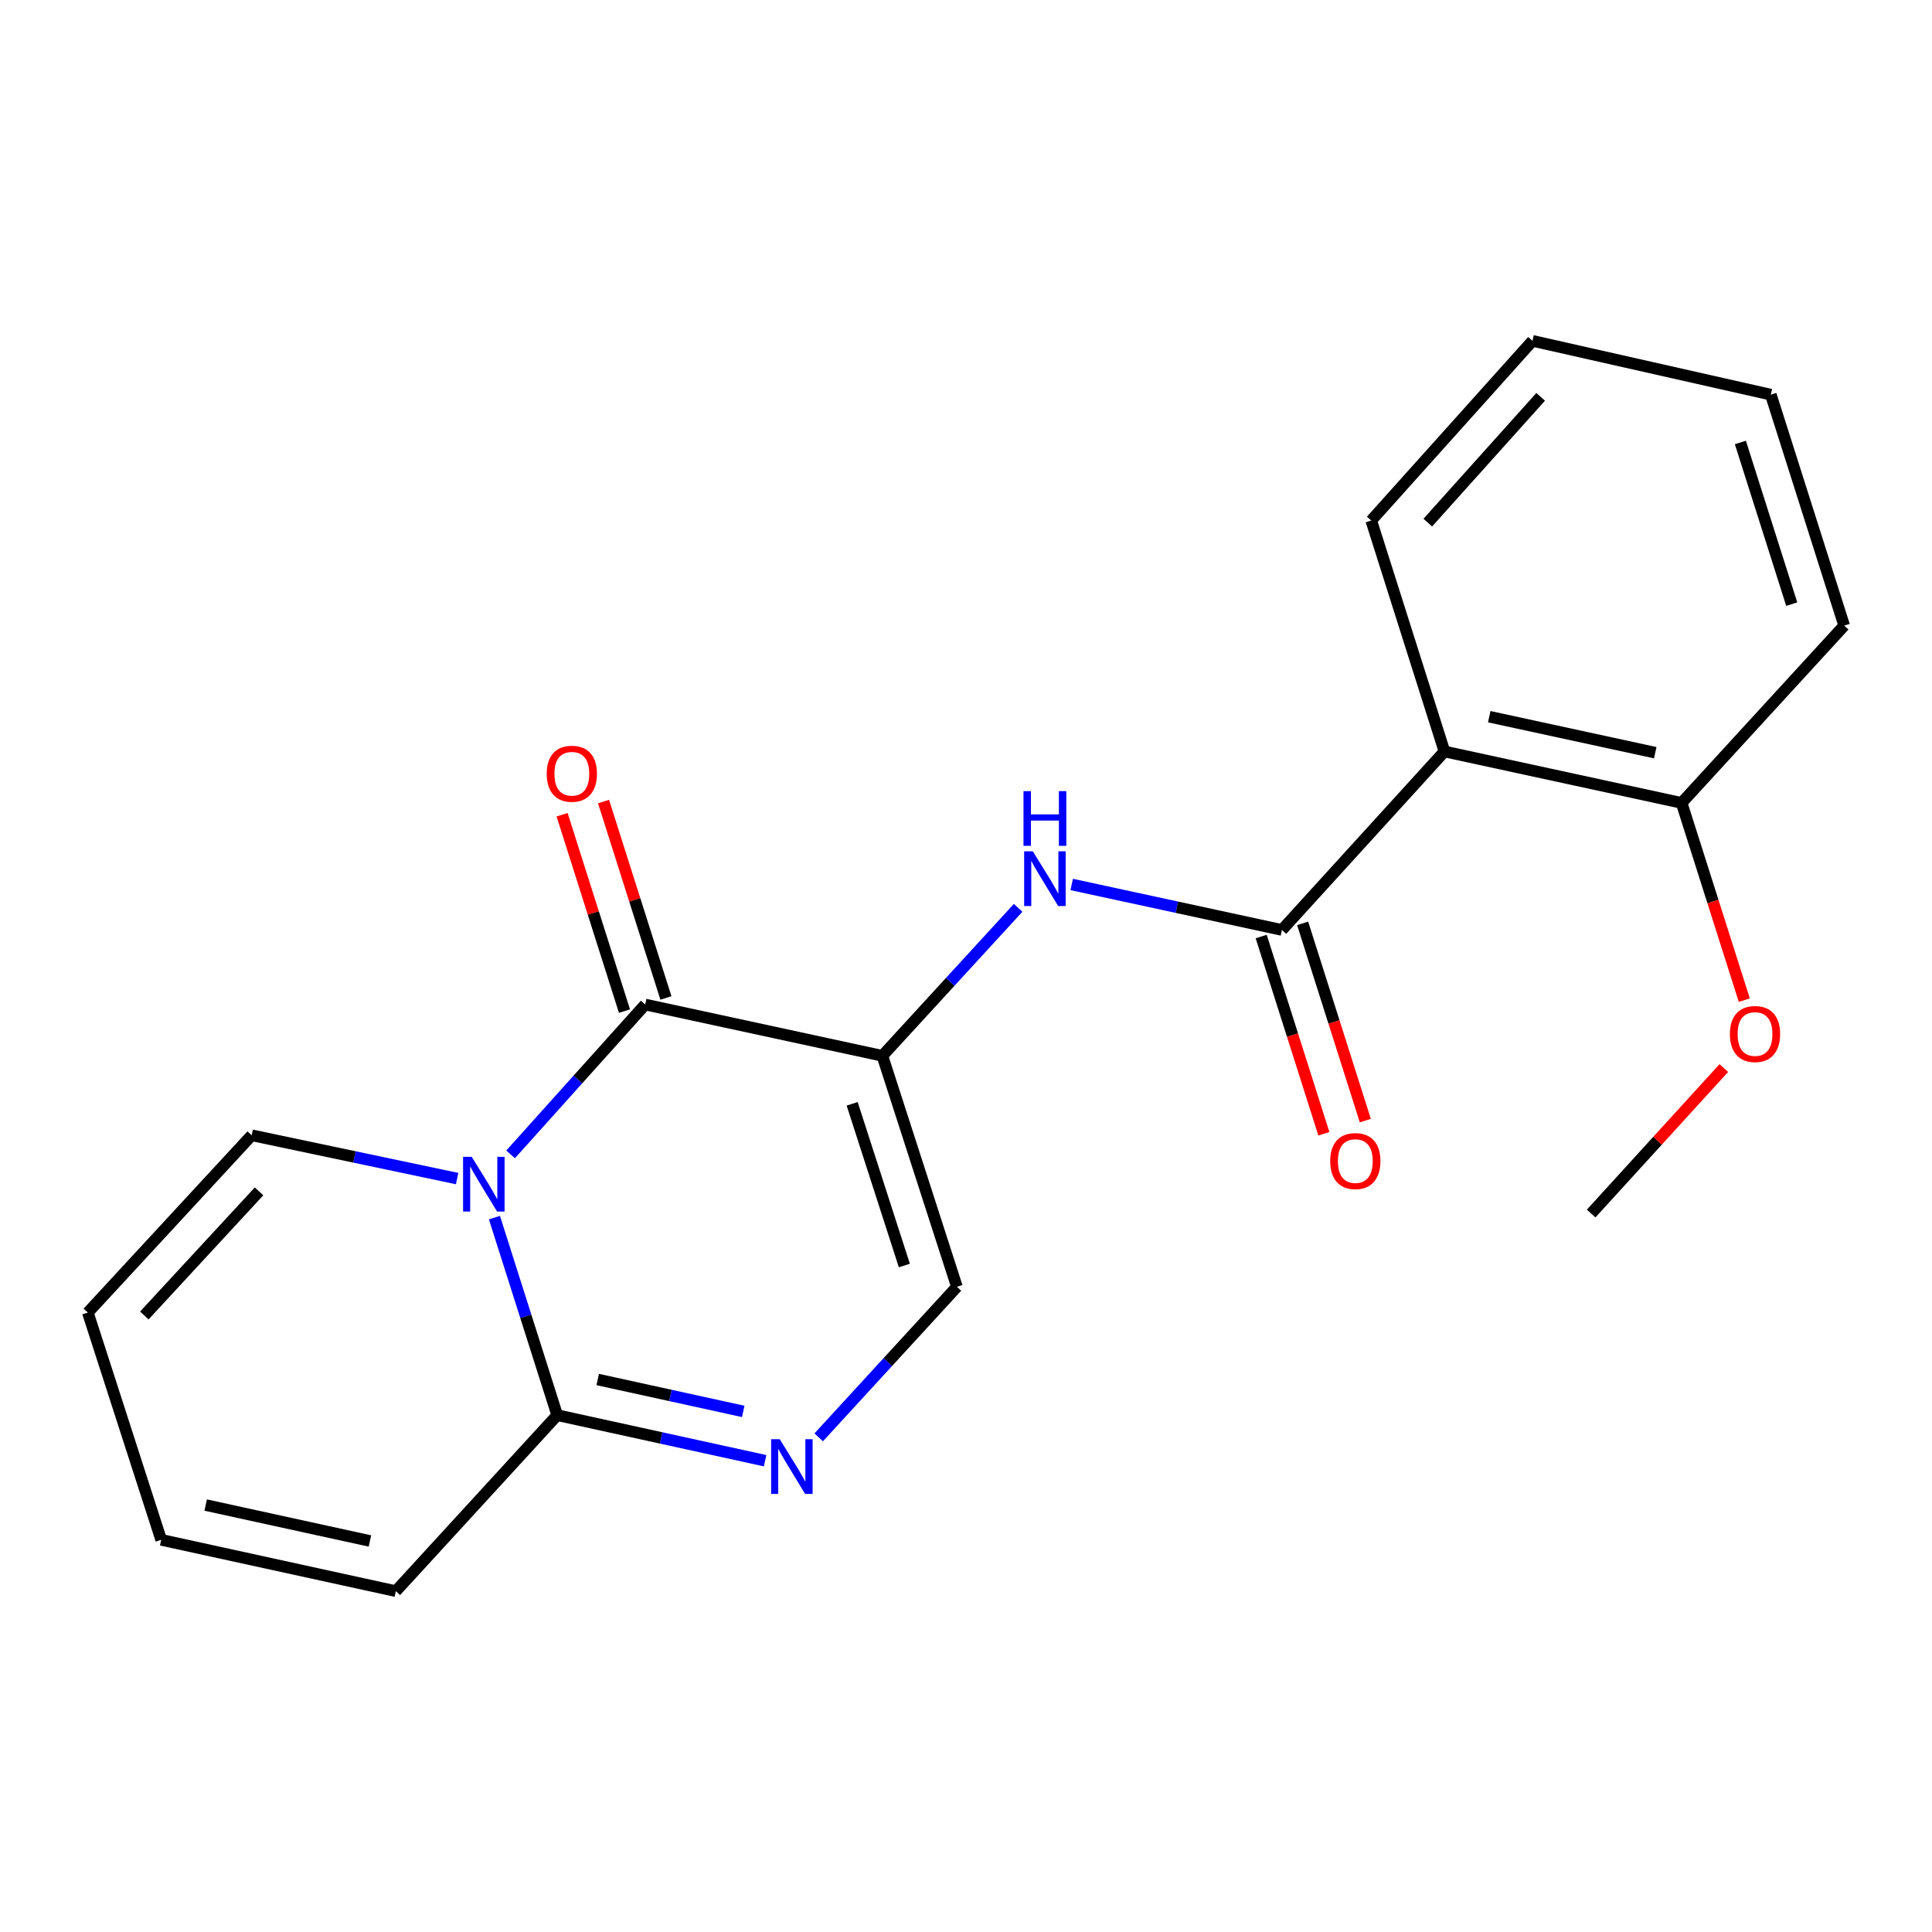 <?xml version='1.0' encoding='iso-8859-1'?>
<svg version='1.1' baseProfile='full'
              xmlns='http://www.w3.org/2000/svg'
                      xmlns:rdkit='http://www.rdkit.org/xml'
                      xmlns:xlink='http://www.w3.org/1999/xlink'
                  xml:space='preserve'
width='1000px' height='1000px' viewBox='0 0 1000 1000'>
<!-- END OF HEADER -->
<rect style='opacity:1.0;fill:#FFFFFF;stroke:none' width='1000' height='1000' x='0' y='0'> </rect>
<path class='bond-1' d='M 264.291,597.503 L 299.123,558.724' style='fill:none;fill-rule:evenodd;stroke:#0000FF;stroke-width:6px;stroke-linecap:butt;stroke-linejoin:miter;stroke-opacity:1' />
<path class='bond-1' d='M 299.123,558.724 L 333.955,519.944' style='fill:none;fill-rule:evenodd;stroke:#000000;stroke-width:6px;stroke-linecap:butt;stroke-linejoin:miter;stroke-opacity:1' />
<path class='bond-3' d='M 255.922,630.235 L 272.168,681.358' style='fill:none;fill-rule:evenodd;stroke:#0000FF;stroke-width:6px;stroke-linecap:butt;stroke-linejoin:miter;stroke-opacity:1' />
<path class='bond-3' d='M 272.168,681.358 L 288.414,732.481' style='fill:none;fill-rule:evenodd;stroke:#000000;stroke-width:6px;stroke-linecap:butt;stroke-linejoin:miter;stroke-opacity:1' />
<path class='bond-8' d='M 236.616,610.029 L 183.444,598.823' style='fill:none;fill-rule:evenodd;stroke:#0000FF;stroke-width:6px;stroke-linecap:butt;stroke-linejoin:miter;stroke-opacity:1' />
<path class='bond-8' d='M 183.444,598.823 L 130.272,587.618' style='fill:none;fill-rule:evenodd;stroke:#000000;stroke-width:6px;stroke-linecap:butt;stroke-linejoin:miter;stroke-opacity:1' />
<path class='bond-0' d='M 456.71,546.491 L 333.955,519.944' style='fill:none;fill-rule:evenodd;stroke:#000000;stroke-width:6px;stroke-linecap:butt;stroke-linejoin:miter;stroke-opacity:1' />
<path class='bond-5' d='M 456.71,546.491 L 491.849,508.192' style='fill:none;fill-rule:evenodd;stroke:#000000;stroke-width:6px;stroke-linecap:butt;stroke-linejoin:miter;stroke-opacity:1' />
<path class='bond-5' d='M 491.849,508.192 L 526.988,469.893' style='fill:none;fill-rule:evenodd;stroke:#0000FF;stroke-width:6px;stroke-linecap:butt;stroke-linejoin:miter;stroke-opacity:1' />
<path class='bond-22' d='M 456.71,546.491 L 495.298,666.045' style='fill:none;fill-rule:evenodd;stroke:#000000;stroke-width:6px;stroke-linecap:butt;stroke-linejoin:miter;stroke-opacity:1' />
<path class='bond-22' d='M 441.079,571.338 L 468.09,655.026' style='fill:none;fill-rule:evenodd;stroke:#000000;stroke-width:6px;stroke-linecap:butt;stroke-linejoin:miter;stroke-opacity:1' />
<path class='bond-9' d='M 344.681,516.537 L 328.535,465.714' style='fill:none;fill-rule:evenodd;stroke:#000000;stroke-width:6px;stroke-linecap:butt;stroke-linejoin:miter;stroke-opacity:1' />
<path class='bond-9' d='M 328.535,465.714 L 312.39,414.891' style='fill:none;fill-rule:evenodd;stroke:#FF0000;stroke-width:6px;stroke-linecap:butt;stroke-linejoin:miter;stroke-opacity:1' />
<path class='bond-9' d='M 323.229,523.352 L 307.084,472.529' style='fill:none;fill-rule:evenodd;stroke:#000000;stroke-width:6px;stroke-linecap:butt;stroke-linejoin:miter;stroke-opacity:1' />
<path class='bond-9' d='M 307.084,472.529 L 290.938,421.706' style='fill:none;fill-rule:evenodd;stroke:#FF0000;stroke-width:6px;stroke-linecap:butt;stroke-linejoin:miter;stroke-opacity:1' />
<path class='bond-2' d='M 663.519,481.344 L 609.118,469.572' style='fill:none;fill-rule:evenodd;stroke:#000000;stroke-width:6px;stroke-linecap:butt;stroke-linejoin:miter;stroke-opacity:1' />
<path class='bond-2' d='M 609.118,469.572 L 554.717,457.8' style='fill:none;fill-rule:evenodd;stroke:#0000FF;stroke-width:6px;stroke-linecap:butt;stroke-linejoin:miter;stroke-opacity:1' />
<path class='bond-6' d='M 663.519,481.344 L 747.649,388.961' style='fill:none;fill-rule:evenodd;stroke:#000000;stroke-width:6px;stroke-linecap:butt;stroke-linejoin:miter;stroke-opacity:1' />
<path class='bond-11' d='M 652.794,484.752 L 669.014,535.795' style='fill:none;fill-rule:evenodd;stroke:#000000;stroke-width:6px;stroke-linecap:butt;stroke-linejoin:miter;stroke-opacity:1' />
<path class='bond-11' d='M 669.014,535.795 L 685.235,586.838' style='fill:none;fill-rule:evenodd;stroke:#FF0000;stroke-width:6px;stroke-linecap:butt;stroke-linejoin:miter;stroke-opacity:1' />
<path class='bond-11' d='M 674.245,477.935 L 690.465,528.978' style='fill:none;fill-rule:evenodd;stroke:#000000;stroke-width:6px;stroke-linecap:butt;stroke-linejoin:miter;stroke-opacity:1' />
<path class='bond-11' d='M 690.465,528.978 L 706.686,580.021' style='fill:none;fill-rule:evenodd;stroke:#FF0000;stroke-width:6px;stroke-linecap:butt;stroke-linejoin:miter;stroke-opacity:1' />
<path class='bond-4' d='M 288.414,732.481 L 342.217,744.274' style='fill:none;fill-rule:evenodd;stroke:#000000;stroke-width:6px;stroke-linecap:butt;stroke-linejoin:miter;stroke-opacity:1' />
<path class='bond-4' d='M 342.217,744.274 L 396.02,756.067' style='fill:none;fill-rule:evenodd;stroke:#0000FF;stroke-width:6px;stroke-linecap:butt;stroke-linejoin:miter;stroke-opacity:1' />
<path class='bond-4' d='M 309.374,714.033 L 347.036,722.288' style='fill:none;fill-rule:evenodd;stroke:#000000;stroke-width:6px;stroke-linecap:butt;stroke-linejoin:miter;stroke-opacity:1' />
<path class='bond-4' d='M 347.036,722.288 L 384.698,730.543' style='fill:none;fill-rule:evenodd;stroke:#0000FF;stroke-width:6px;stroke-linecap:butt;stroke-linejoin:miter;stroke-opacity:1' />
<path class='bond-10' d='M 288.414,732.481 L 204.885,823.575' style='fill:none;fill-rule:evenodd;stroke:#000000;stroke-width:6px;stroke-linecap:butt;stroke-linejoin:miter;stroke-opacity:1' />
<path class='bond-7' d='M 423.767,743.964 L 459.533,705.004' style='fill:none;fill-rule:evenodd;stroke:#0000FF;stroke-width:6px;stroke-linecap:butt;stroke-linejoin:miter;stroke-opacity:1' />
<path class='bond-7' d='M 459.533,705.004 L 495.298,666.045' style='fill:none;fill-rule:evenodd;stroke:#000000;stroke-width:6px;stroke-linecap:butt;stroke-linejoin:miter;stroke-opacity:1' />
<path class='bond-12' d='M 747.649,388.961 L 870.391,415.583' style='fill:none;fill-rule:evenodd;stroke:#000000;stroke-width:6px;stroke-linecap:butt;stroke-linejoin:miter;stroke-opacity:1' />
<path class='bond-12' d='M 770.831,370.958 L 856.751,389.594' style='fill:none;fill-rule:evenodd;stroke:#000000;stroke-width:6px;stroke-linecap:butt;stroke-linejoin:miter;stroke-opacity:1' />
<path class='bond-15' d='M 747.649,388.961 L 709.748,269.42' style='fill:none;fill-rule:evenodd;stroke:#000000;stroke-width:6px;stroke-linecap:butt;stroke-linejoin:miter;stroke-opacity:1' />
<path class='bond-13' d='M 130.272,587.618 L 45.455,679.375' style='fill:none;fill-rule:evenodd;stroke:#000000;stroke-width:6px;stroke-linecap:butt;stroke-linejoin:miter;stroke-opacity:1' />
<path class='bond-13' d='M 134.077,616.66 L 74.705,680.889' style='fill:none;fill-rule:evenodd;stroke:#000000;stroke-width:6px;stroke-linecap:butt;stroke-linejoin:miter;stroke-opacity:1' />
<path class='bond-21' d='M 204.885,823.575 L 83.43,797.016' style='fill:none;fill-rule:evenodd;stroke:#000000;stroke-width:6px;stroke-linecap:butt;stroke-linejoin:miter;stroke-opacity:1' />
<path class='bond-21' d='M 191.475,797.603 L 106.457,779.011' style='fill:none;fill-rule:evenodd;stroke:#000000;stroke-width:6px;stroke-linecap:butt;stroke-linejoin:miter;stroke-opacity:1' />
<path class='bond-16' d='M 870.391,415.583 L 886.617,466.626' style='fill:none;fill-rule:evenodd;stroke:#000000;stroke-width:6px;stroke-linecap:butt;stroke-linejoin:miter;stroke-opacity:1' />
<path class='bond-16' d='M 886.617,466.626 L 902.843,517.669' style='fill:none;fill-rule:evenodd;stroke:#FF0000;stroke-width:6px;stroke-linecap:butt;stroke-linejoin:miter;stroke-opacity:1' />
<path class='bond-17' d='M 870.391,415.583 L 954.545,323.814' style='fill:none;fill-rule:evenodd;stroke:#000000;stroke-width:6px;stroke-linecap:butt;stroke-linejoin:miter;stroke-opacity:1' />
<path class='bond-14' d='M 45.455,679.375 L 83.43,797.016' style='fill:none;fill-rule:evenodd;stroke:#000000;stroke-width:6px;stroke-linecap:butt;stroke-linejoin:miter;stroke-opacity:1' />
<path class='bond-19' d='M 709.748,269.42 L 793.214,176.425' style='fill:none;fill-rule:evenodd;stroke:#000000;stroke-width:6px;stroke-linecap:butt;stroke-linejoin:miter;stroke-opacity:1' />
<path class='bond-19' d='M 739.018,270.505 L 797.445,205.408' style='fill:none;fill-rule:evenodd;stroke:#000000;stroke-width:6px;stroke-linecap:butt;stroke-linejoin:miter;stroke-opacity:1' />
<path class='bond-18' d='M 892.245,552.828 L 857.91,590.474' style='fill:none;fill-rule:evenodd;stroke:#FF0000;stroke-width:6px;stroke-linecap:butt;stroke-linejoin:miter;stroke-opacity:1' />
<path class='bond-18' d='M 857.91,590.474 L 823.575,628.12' style='fill:none;fill-rule:evenodd;stroke:#000000;stroke-width:6px;stroke-linecap:butt;stroke-linejoin:miter;stroke-opacity:1' />
<path class='bond-23' d='M 954.545,323.814 L 916.57,204.272' style='fill:none;fill-rule:evenodd;stroke:#000000;stroke-width:6px;stroke-linecap:butt;stroke-linejoin:miter;stroke-opacity:1' />
<path class='bond-23' d='M 927.398,312.697 L 900.815,229.018' style='fill:none;fill-rule:evenodd;stroke:#000000;stroke-width:6px;stroke-linecap:butt;stroke-linejoin:miter;stroke-opacity:1' />
<path class='bond-20' d='M 793.214,176.425 L 916.57,204.272' style='fill:none;fill-rule:evenodd;stroke:#000000;stroke-width:6px;stroke-linecap:butt;stroke-linejoin:miter;stroke-opacity:1' />
<path  class='atom-0' d='M 244.166 598.779
L 253.446 613.779
Q 254.366 615.259, 255.846 617.939
Q 257.326 620.619, 257.406 620.779
L 257.406 598.779
L 261.166 598.779
L 261.166 627.099
L 257.286 627.099
L 247.326 610.699
Q 246.166 608.779, 244.926 606.579
Q 243.726 604.379, 243.366 603.699
L 243.366 627.099
L 239.686 627.099
L 239.686 598.779
L 244.166 598.779
' fill='#0000FF'/>
<path  class='atom-5' d='M 403.609 744.943
L 412.889 759.943
Q 413.809 761.423, 415.289 764.103
Q 416.769 766.783, 416.849 766.943
L 416.849 744.943
L 420.609 744.943
L 420.609 773.263
L 416.729 773.263
L 406.769 756.863
Q 405.609 754.943, 404.369 752.743
Q 403.169 750.543, 402.809 749.863
L 402.809 773.263
L 399.129 773.263
L 399.129 744.943
L 403.609 744.943
' fill='#0000FF'/>
<path  class='atom-6' d='M 534.579 440.637
L 543.859 455.637
Q 544.779 457.117, 546.259 459.797
Q 547.739 462.477, 547.819 462.637
L 547.819 440.637
L 551.579 440.637
L 551.579 468.957
L 547.699 468.957
L 537.739 452.557
Q 536.579 450.637, 535.339 448.437
Q 534.139 446.237, 533.779 445.557
L 533.779 468.957
L 530.099 468.957
L 530.099 440.637
L 534.579 440.637
' fill='#0000FF'/>
<path  class='atom-6' d='M 529.759 409.485
L 533.599 409.485
L 533.599 421.525
L 548.079 421.525
L 548.079 409.485
L 551.919 409.485
L 551.919 437.805
L 548.079 437.805
L 548.079 424.725
L 533.599 424.725
L 533.599 437.805
L 529.759 437.805
L 529.759 409.485
' fill='#0000FF'/>
<path  class='atom-10' d='M 282.979 400.483
Q 282.979 393.683, 286.339 389.883
Q 289.699 386.083, 295.979 386.083
Q 302.259 386.083, 305.619 389.883
Q 308.979 393.683, 308.979 400.483
Q 308.979 407.363, 305.579 411.283
Q 302.179 415.163, 295.979 415.163
Q 289.739 415.163, 286.339 411.283
Q 282.979 407.403, 282.979 400.483
M 295.979 411.963
Q 300.299 411.963, 302.619 409.083
Q 304.979 406.163, 304.979 400.483
Q 304.979 394.923, 302.619 392.123
Q 300.299 389.283, 295.979 389.283
Q 291.659 389.283, 289.299 392.083
Q 286.979 394.883, 286.979 400.483
Q 286.979 406.203, 289.299 409.083
Q 291.659 411.963, 295.979 411.963
' fill='#FF0000'/>
<path  class='atom-12' d='M 688.508 600.965
Q 688.508 594.165, 691.868 590.365
Q 695.228 586.565, 701.508 586.565
Q 707.788 586.565, 711.148 590.365
Q 714.508 594.165, 714.508 600.965
Q 714.508 607.845, 711.108 611.765
Q 707.708 615.645, 701.508 615.645
Q 695.268 615.645, 691.868 611.765
Q 688.508 607.885, 688.508 600.965
M 701.508 612.445
Q 705.828 612.445, 708.148 609.565
Q 710.508 606.645, 710.508 600.965
Q 710.508 595.405, 708.148 592.605
Q 705.828 589.765, 701.508 589.765
Q 697.188 589.765, 694.828 592.565
Q 692.508 595.365, 692.508 600.965
Q 692.508 606.685, 694.828 609.565
Q 697.188 612.445, 701.508 612.445
' fill='#FF0000'/>
<path  class='atom-17' d='M 895.392 535.205
Q 895.392 528.405, 898.752 524.605
Q 902.112 520.805, 908.392 520.805
Q 914.672 520.805, 918.032 524.605
Q 921.392 528.405, 921.392 535.205
Q 921.392 542.085, 917.992 546.005
Q 914.592 549.885, 908.392 549.885
Q 902.152 549.885, 898.752 546.005
Q 895.392 542.125, 895.392 535.205
M 908.392 546.685
Q 912.712 546.685, 915.032 543.805
Q 917.392 540.885, 917.392 535.205
Q 917.392 529.645, 915.032 526.845
Q 912.712 524.005, 908.392 524.005
Q 904.072 524.005, 901.712 526.805
Q 899.392 529.605, 899.392 535.205
Q 899.392 540.925, 901.712 543.805
Q 904.072 546.685, 908.392 546.685
' fill='#FF0000'/>
</svg>
